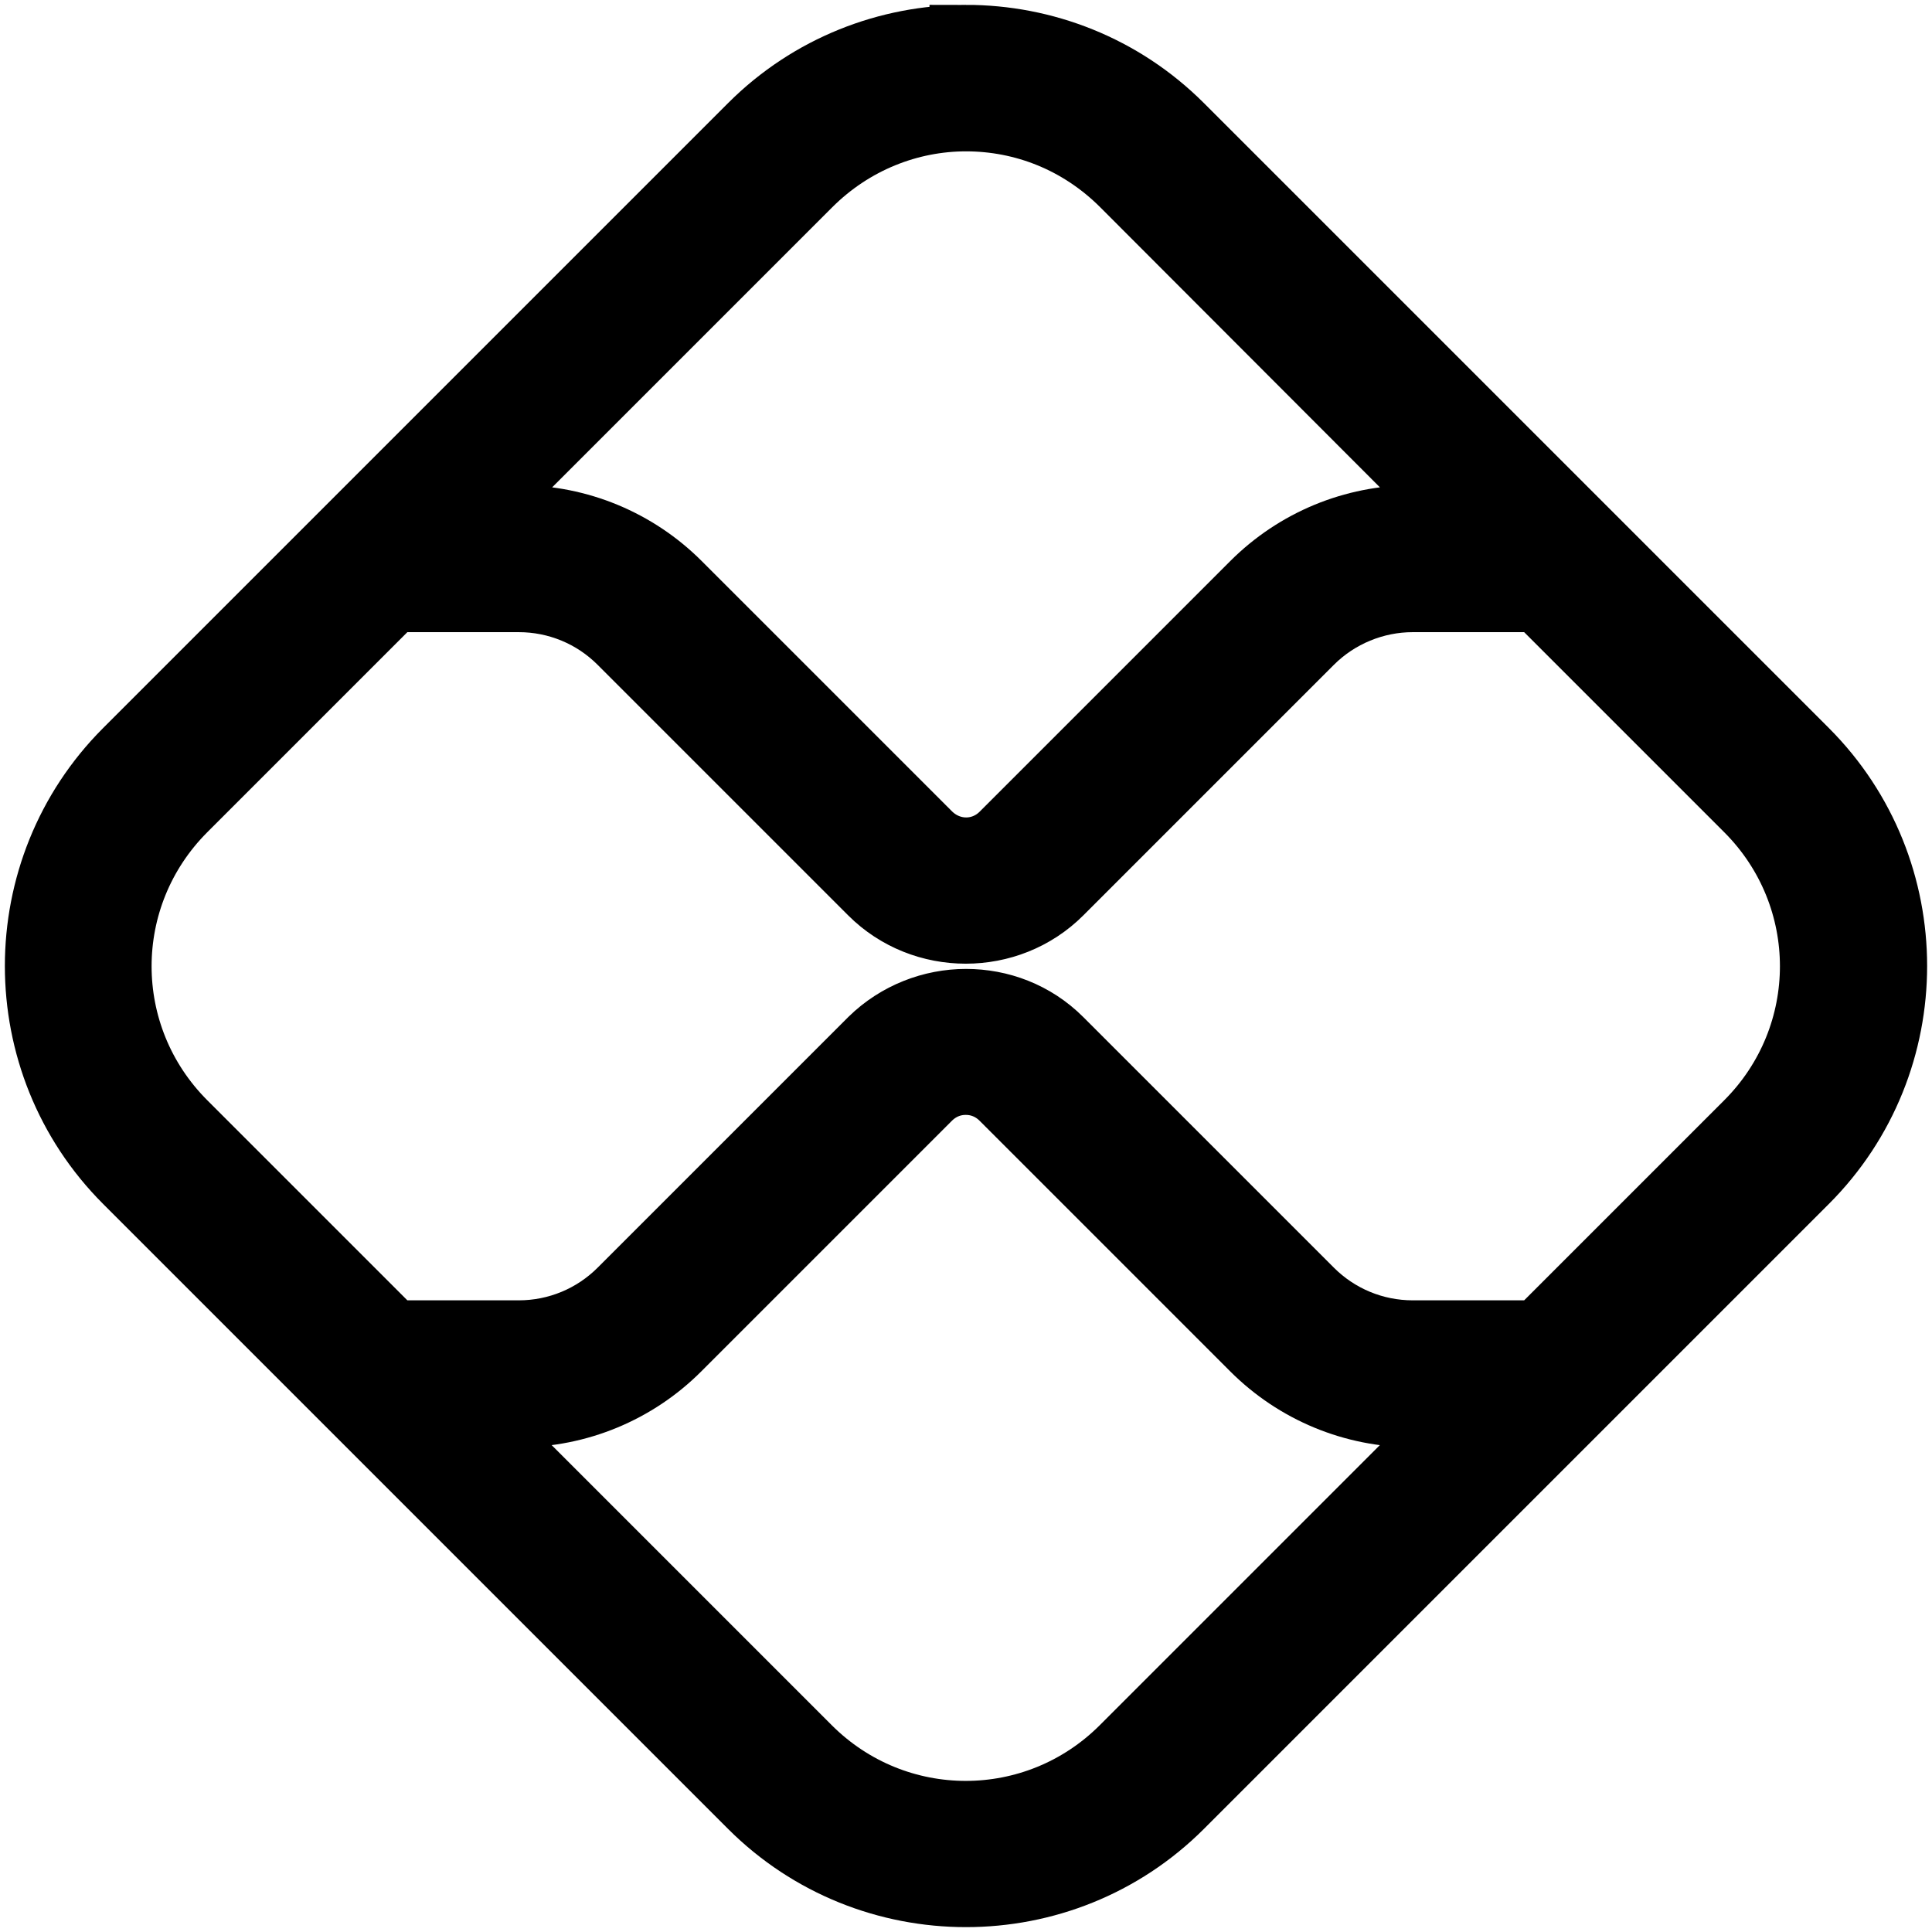<?xml version="1.0" encoding="UTF-8"?><svg id="a" xmlns="http://www.w3.org/2000/svg" width="39.7" height="39.7" viewBox="0 0 39.7 39.7"><path d="M19.85.85c-1.58,0-3.16.6-4.36,1.8L2.65,15.49c-2.4,2.4-2.4,6.32,0,8.72l12.84,12.84c2.4,2.4,6.32,2.4,8.72,0l12.84-12.84c2.4-2.4,2.4-6.32,0-8.72L24.21,2.65c-1.2-1.2-2.78-1.8-4.36-1.8ZM19.85,2.36c1.19,0,2.37.45,3.29,1.37l6.98,6.99h-1.08c-1.21,0-2.37.48-3.23,1.34h0l-5.15,5.15c-.45.45-1.16.45-1.62,0l-5.15-5.15c-.86-.86-2.02-1.34-3.23-1.34h-1.08l6.99-6.99c.91-.91,2.1-1.37,3.28-1.37ZM8.06,12.24h2.6c.81,0,1.58.32,2.15.89h0l5.15,5.15c1.03,1.03,2.74,1.03,3.77,0l5.15-5.15c.57-.57,1.35-.89,2.15-.89h2.6l4.33,4.33c1.82,1.82,1.82,4.75,0,6.57l-4.33,4.33h-2.6c-.81,0-1.58-.32-2.15-.89l-5.15-5.15c-.52-.52-1.2-.77-1.88-.77s-1.37.26-1.89.77l-5.15,5.15h0c-.57.57-1.34.89-2.15.89h-2.6l-4.33-4.33c-1.82-1.82-1.82-4.75,0-6.57,0,0,4.33-4.33,4.33-4.33ZM19.85,22.16c.29,0,.58.11.81.34l5.15,5.15h0c.86.86,2.02,1.34,3.23,1.34h1.08l-6.99,6.99c-1.82,1.82-4.75,1.82-6.57,0l-6.99-6.99h1.08c1.21,0,2.37-.48,3.23-1.34l5.15-5.15c.23-.23.52-.34.81-.34h.01Z" stroke="#000" stroke-miterlimit="10" stroke-width="1.5"/></svg>